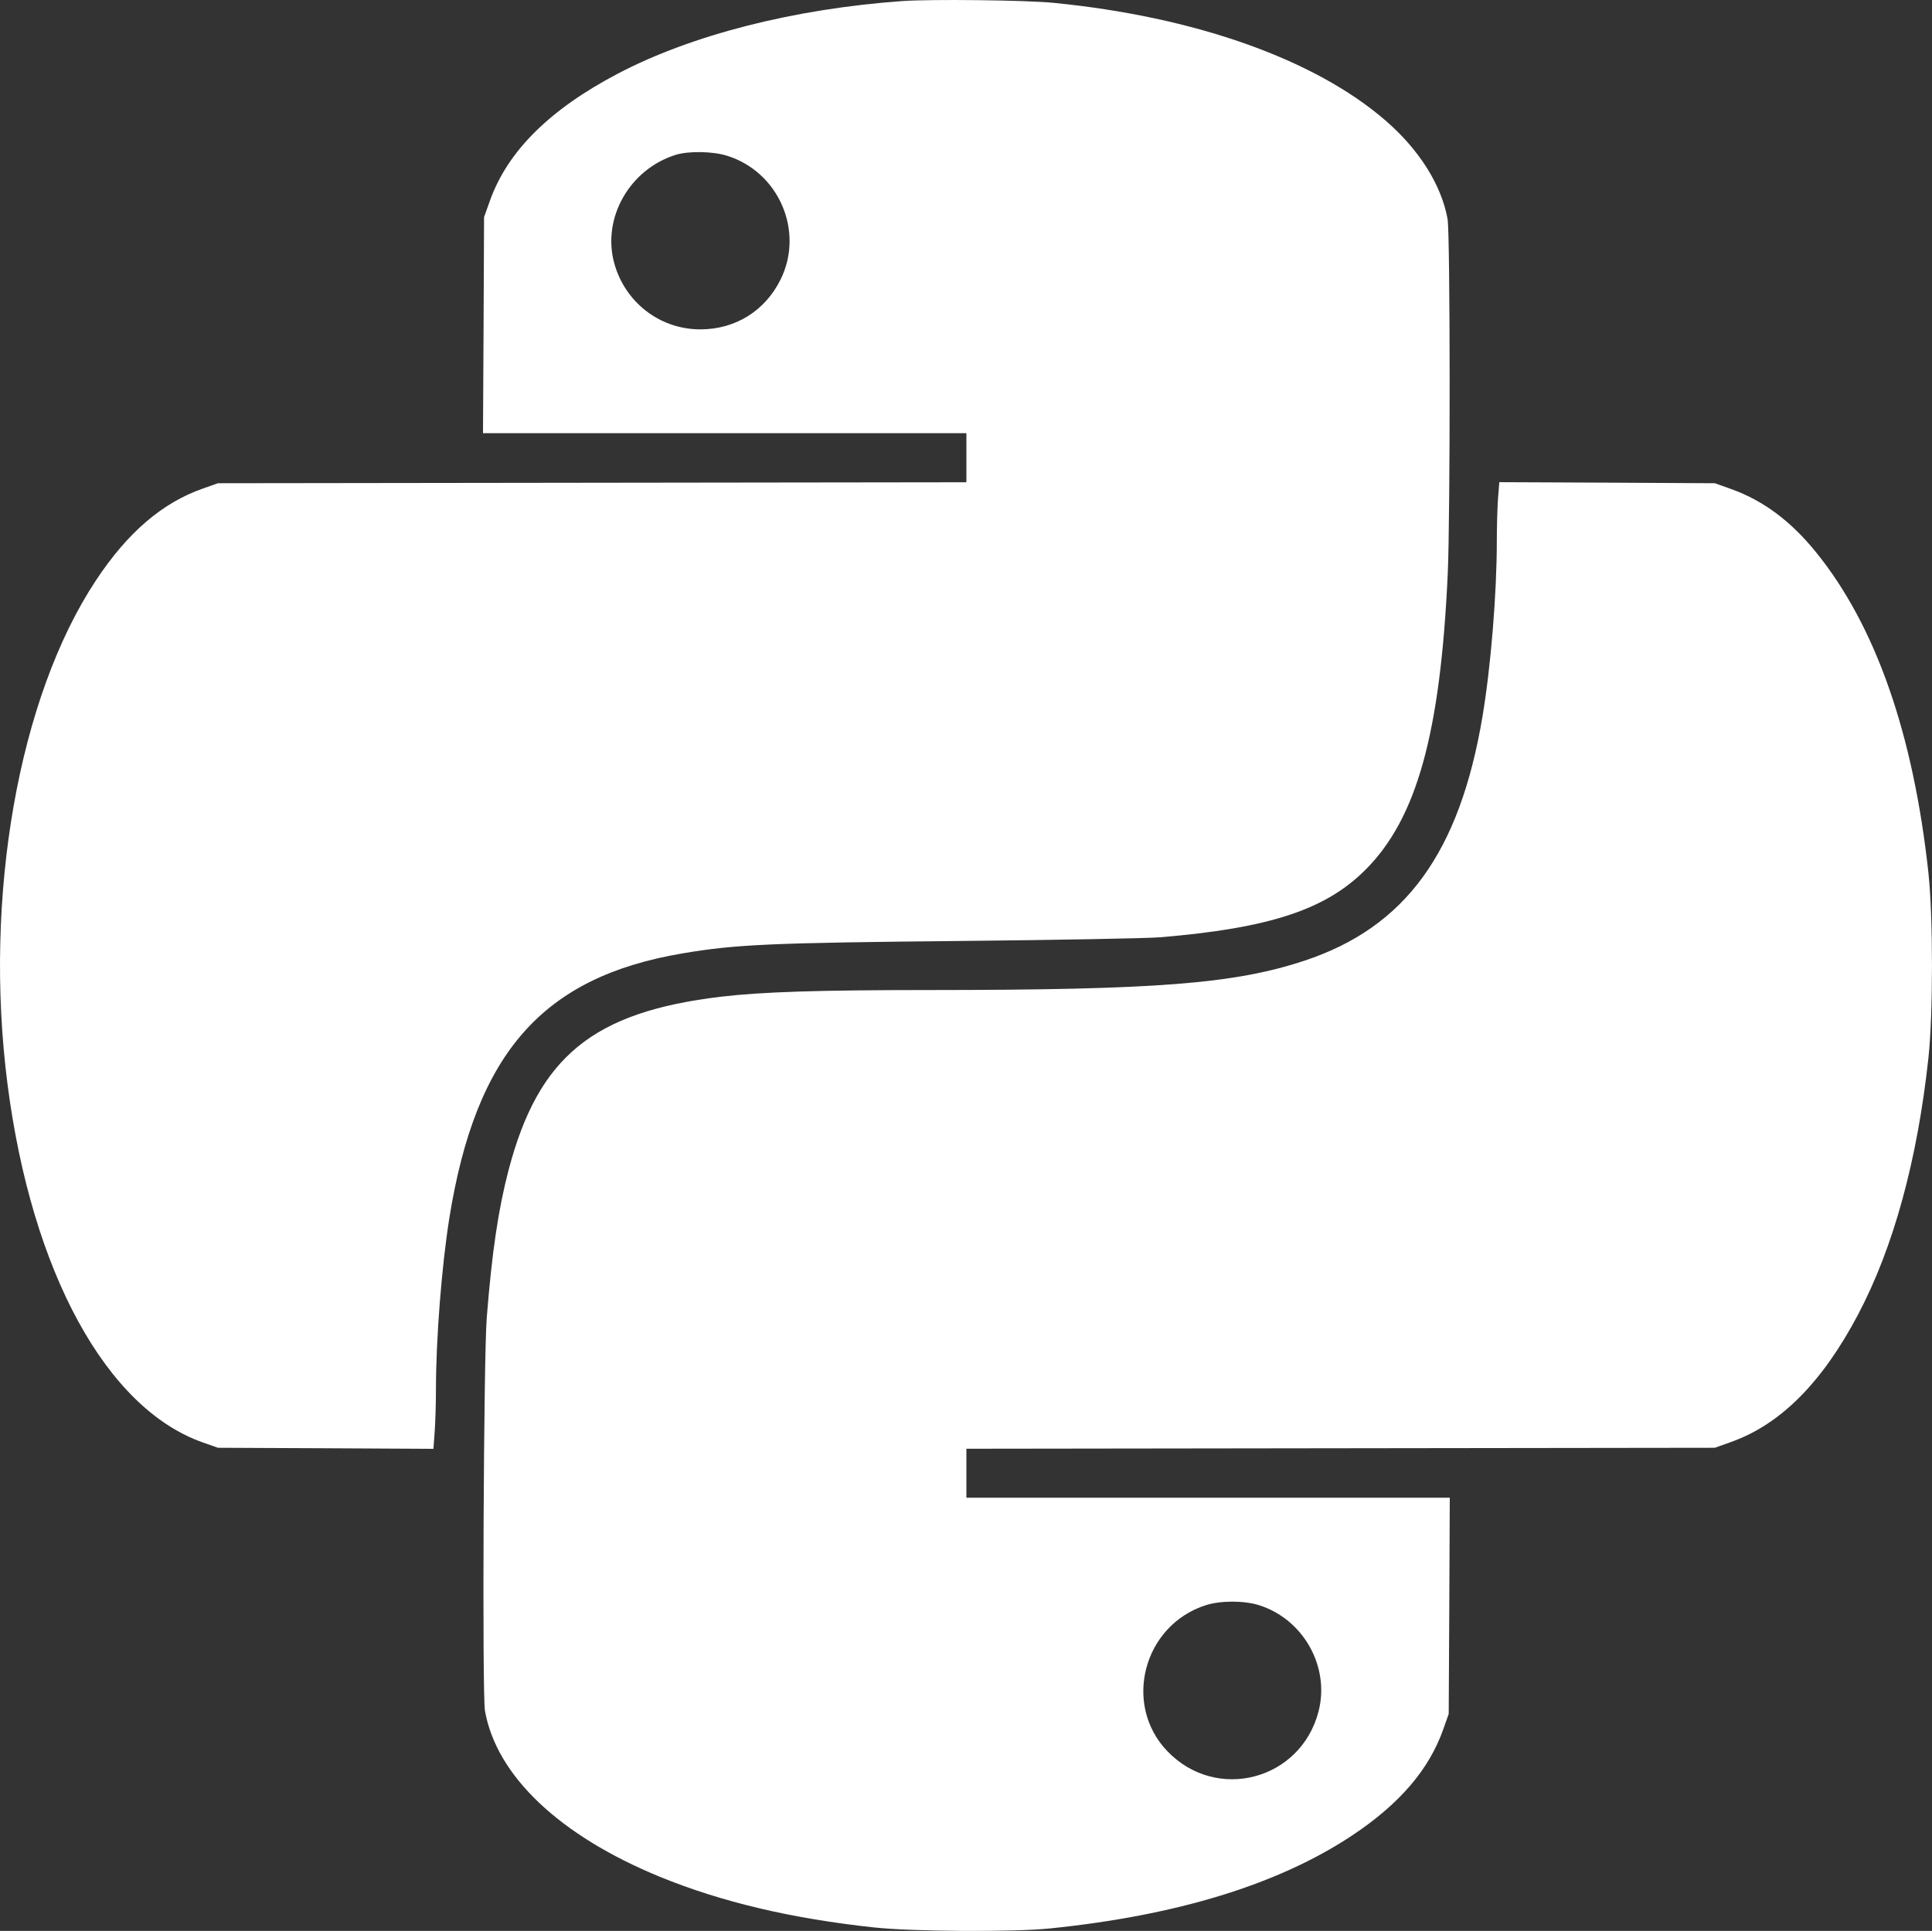 <svg viewBox="0 0 20 19.991" xmlns="http://www.w3.org/2000/svg" xmlns:xlink="http://www.w3.org/1999/xlink" width="20" height="19.991" fill="none" customFrame="#000000">
	<rect x="0" y="0" width="20" height="19.991" fill="#333333" stroke="none"/>
	<path id="Vector 2" d="M9.34 0.011C8.214 0.092 7.154 0.363 6.391 0.765C5.688 1.135 5.255 1.566 5.072 2.077L5.011 2.248L5.006 3.366L5 4.485L7.502 4.485L10.004 4.485L10.004 4.739L10.004 4.993L6.13 4.998L2.256 5.003L2.1 5.058C1.679 5.206 1.322 5.512 0.995 6.006C0.191 7.218 -0.172 9.287 0.078 11.227C0.329 13.169 1.1 14.583 2.1 14.934L2.256 14.989L3.372 14.994L4.487 15L4.5 14.82C4.507 14.721 4.513 14.524 4.513 14.382C4.513 13.862 4.572 13.112 4.651 12.614C4.925 10.902 5.615 10.116 7.063 9.871C7.616 9.777 7.981 9.761 9.955 9.742C10.944 9.732 11.867 9.715 12.007 9.704C13.139 9.61 13.722 9.419 14.135 9.005C14.666 8.475 14.911 7.594 14.987 5.941C15.014 5.343 15.013 2.416 14.985 2.266C14.92 1.912 14.691 1.549 14.342 1.247C13.608 0.612 12.368 0.173 10.903 0.029C10.618 0.001 9.635 -0.01 9.34 0.011ZM7.525 1.612C8.061 1.778 8.328 2.392 8.081 2.893C7.92 3.219 7.612 3.41 7.25 3.41C6.83 3.41 6.467 3.129 6.357 2.719C6.233 2.253 6.519 1.752 6.995 1.603C7.127 1.562 7.378 1.566 7.525 1.612ZM15.508 5.154C15.501 5.243 15.495 5.443 15.495 5.599C15.495 6.147 15.433 6.901 15.347 7.416C15.11 8.83 14.548 9.6 13.504 9.946C12.779 10.186 11.972 10.249 9.631 10.25C8.471 10.25 7.888 10.269 7.464 10.319C6.139 10.477 5.574 10.938 5.265 12.113C5.159 12.518 5.093 12.959 5.039 13.64C5.006 14.04 4.991 17.54 5.02 17.71C5.138 18.385 5.792 19.005 6.834 19.432C7.468 19.691 8.192 19.863 9.047 19.955C9.442 19.998 10.487 20.004 10.864 19.966C12.183 19.832 13.232 19.51 13.994 19.005C14.487 18.678 14.794 18.321 14.942 17.9L14.997 17.744L15.003 16.625L15.008 15.506L12.506 15.506L10.004 15.506L10.004 15.253L10.004 14.999L13.878 14.994L17.752 14.989L17.923 14.928C18.434 14.745 18.864 14.312 19.235 13.609C19.602 12.913 19.848 12.013 19.963 10.953C20.012 10.501 20.012 9.491 19.963 9.038C19.807 7.596 19.416 6.478 18.8 5.718C18.54 5.396 18.253 5.182 17.923 5.064L17.752 5.003L16.636 4.997L15.521 4.992L15.508 5.154ZM13.031 16.618C13.492 16.762 13.77 17.256 13.649 17.721C13.463 18.432 12.592 18.66 12.084 18.13C11.62 17.646 11.836 16.826 12.482 16.619C12.633 16.57 12.877 16.57 13.031 16.618Z" fill="white" fill-rule="evenodd" />
</svg>
